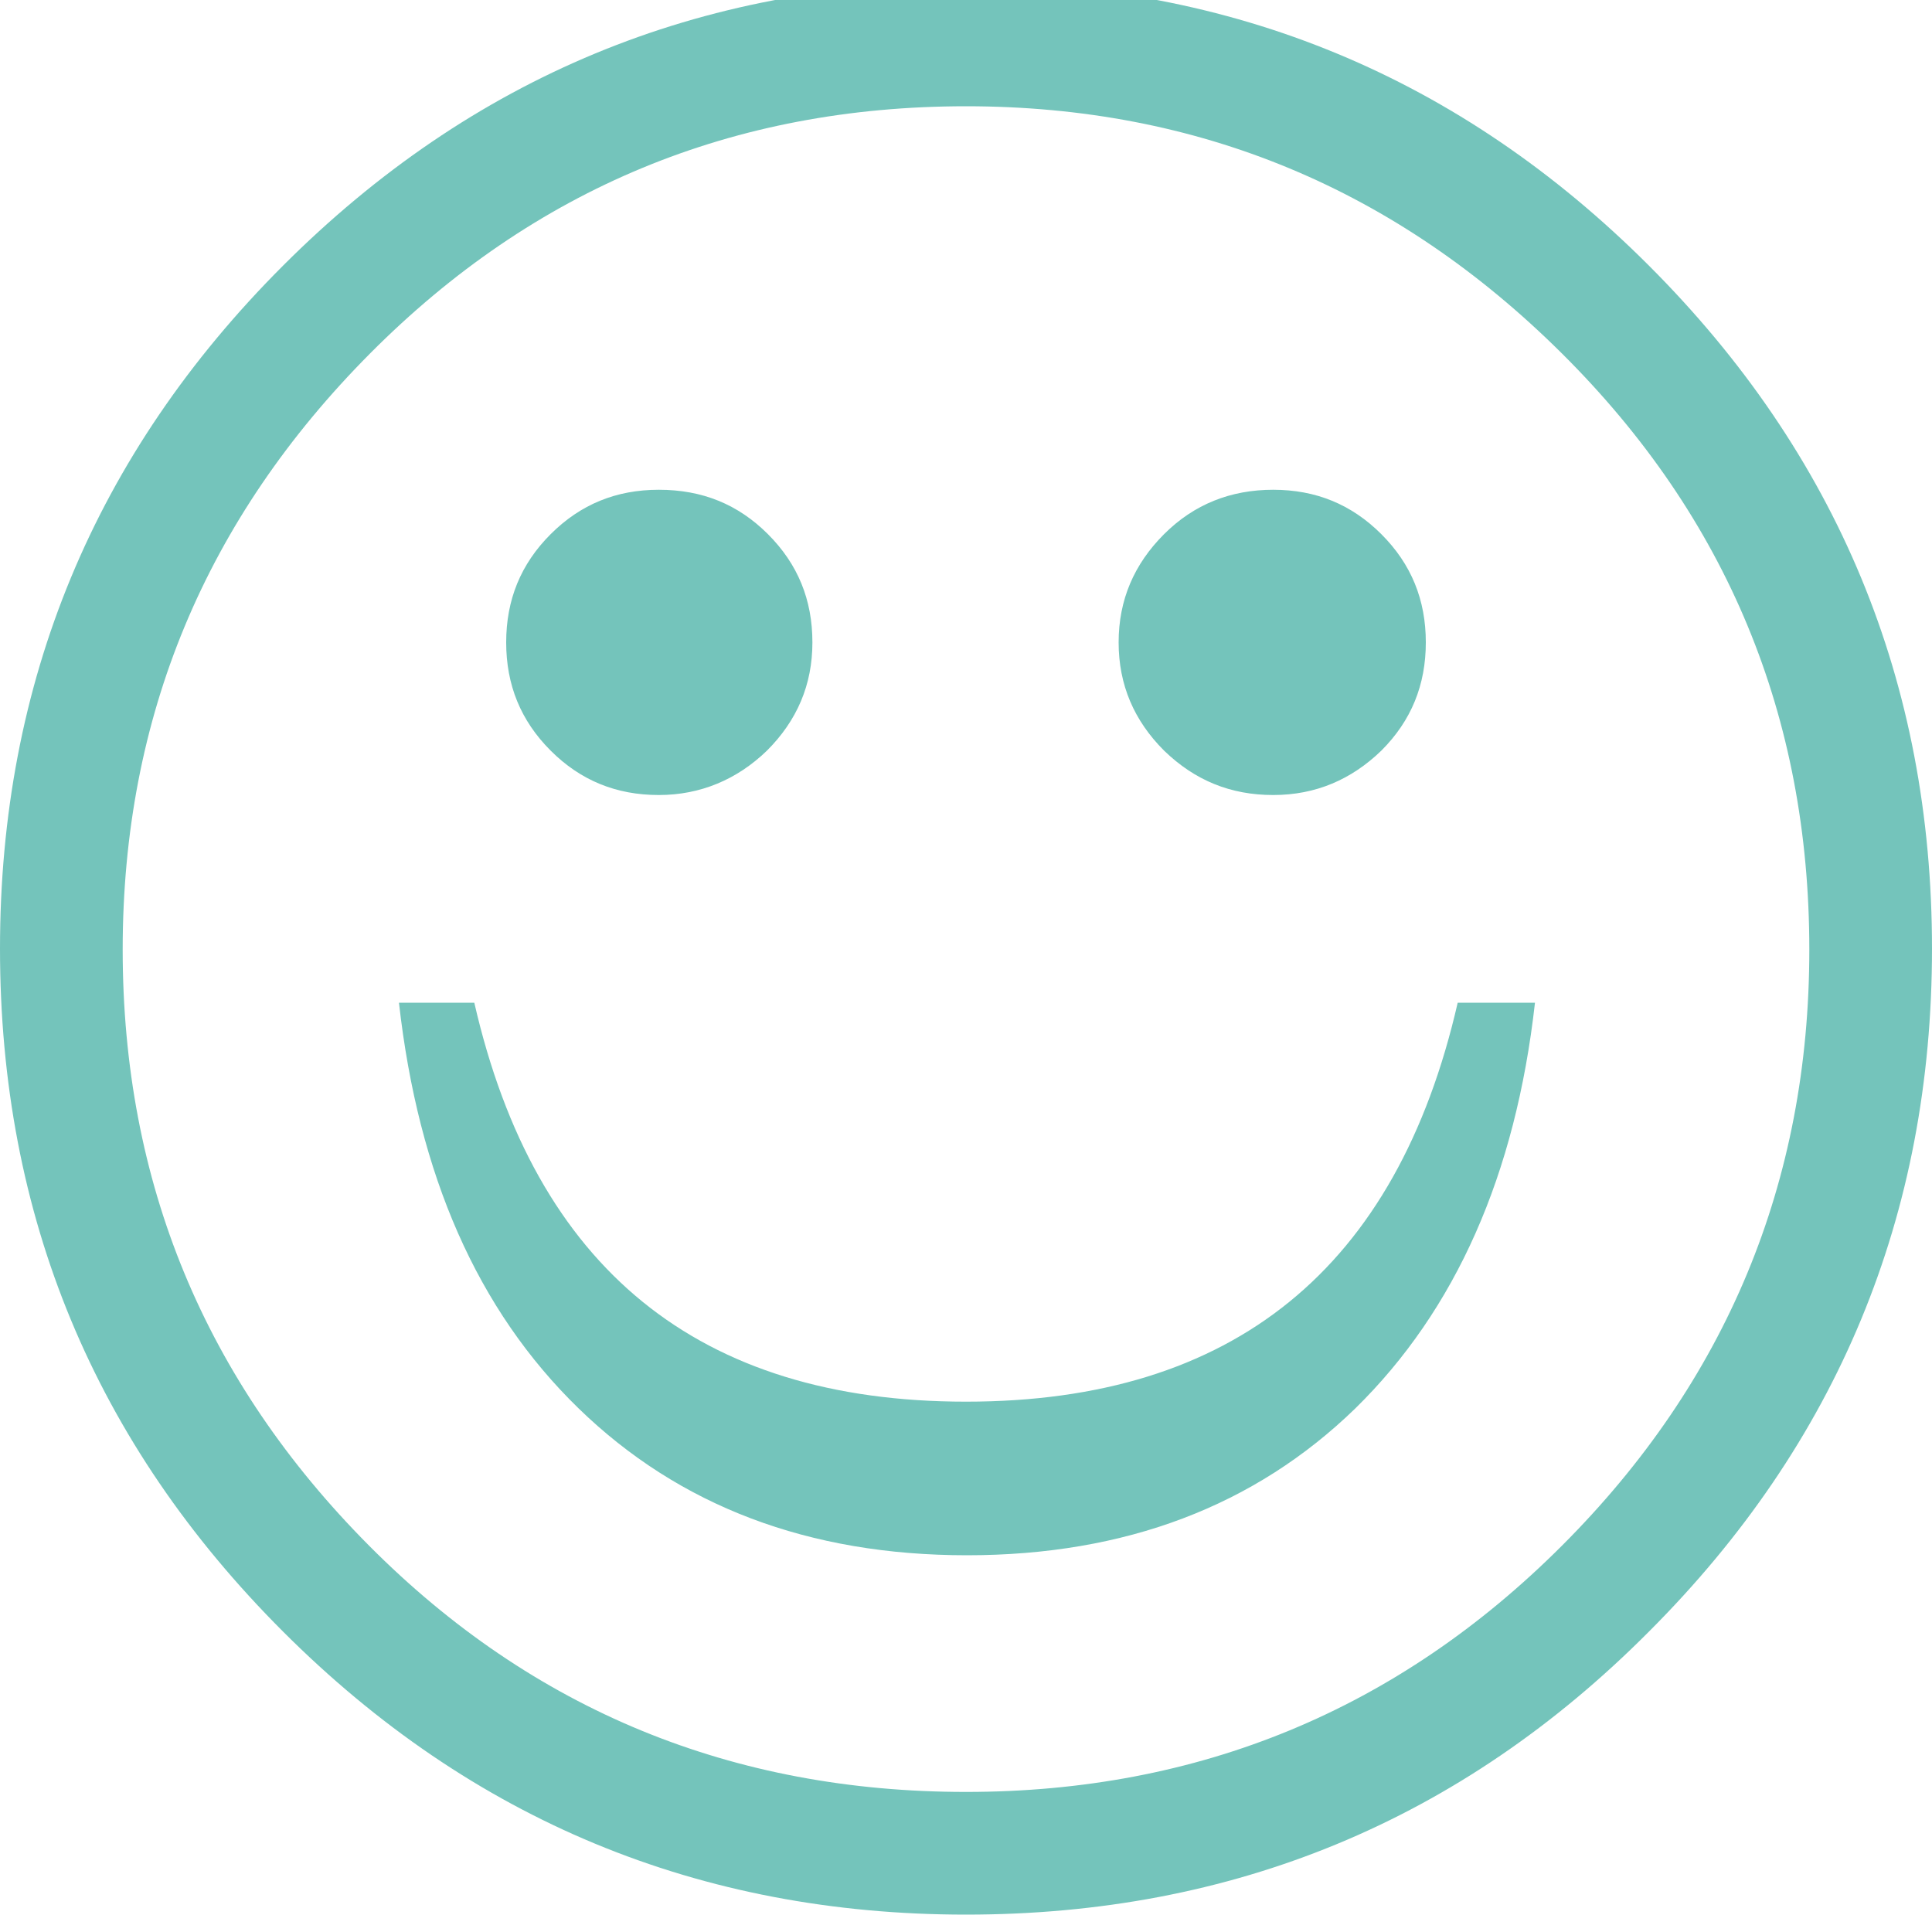 <?xml version="1.0" encoding="utf-8"?>
<!-- Generator: Adobe Illustrator 24.2.3, SVG Export Plug-In . SVG Version: 6.00 Build 0)  -->
<svg version="1.1" id="Capa_1" xmlns="http://www.w3.org/2000/svg" xmlns:xlink="http://www.w3.org/1999/xlink" x="0px" y="0px"
	 viewBox="0 0 200 200" style="enable-background:new 0 0 200 200;" xml:space="preserve">
<style type="text/css">
	.st0{fill:#74C4BB;}
</style>
<g>
	<g>
		<path class="st0" d="M100,198.2c-27.6,0-51.2-9.8-70.7-29.3C9.8,149.4,0,125.9,0,98.2C0,70.6,9.8,47,29.3,27.5
			C48.8,8,72.4-1.8,100-1.8c27.6,0,51.2,9.8,70.7,29.3C190.2,47,200,70.6,200,98.2c0,27.6-9.8,51.2-29.3,70.7
			C151.2,188.5,127.6,198.2,100,198.2z M100,185.5c24.1,0,44.7-8.5,61.7-25.5s25.6-37.6,25.6-61.7c0-24.1-8.5-44.7-25.6-61.7
			S124.1,11,100,11c-24.1,0-44.7,8.5-61.7,25.6S12.7,74.2,12.7,98.3c0,24.1,8.5,44.6,25.5,61.7S75.9,185.5,100,185.5z M41.3,103.8
			h7.8c6.3,27.5,23.2,41.3,50.9,41.3s44.6-13.8,50.9-41.3h8c-2,17.8-8.2,31.8-18.6,42c-10.4,10.1-23.8,15.2-40.2,15.2
			s-29.8-5.1-40.2-15.2C49.4,135.6,43.3,121.6,41.3,103.8z M68.2,82.3c-4.4,0-8.1-1.5-11.2-4.6c-3.1-3.1-4.6-6.8-4.6-11.2
			c0-4.4,1.5-8.1,4.6-11.2c3.1-3.1,6.8-4.6,11.2-4.6c4.5,0,8.2,1.5,11.3,4.6c3.1,3.1,4.6,6.8,4.6,11.2c0,4.4-1.6,8.1-4.7,11.2
			C76.3,80.7,72.5,82.3,68.2,82.3z M131.8,82.3c-4.4,0-8.1-1.5-11.3-4.6c-3.1-3.1-4.7-6.8-4.7-11.2c0-4.4,1.6-8.1,4.7-11.2
			c3.1-3.1,6.9-4.6,11.3-4.6c4.4,0,8.1,1.5,11.2,4.6c3.1,3.1,4.6,6.8,4.6,11.2c0,4.4-1.5,8.1-4.6,11.2
			C139.9,80.7,136.2,82.3,131.8,82.3z"/>
	</g>
</g>
</svg>
